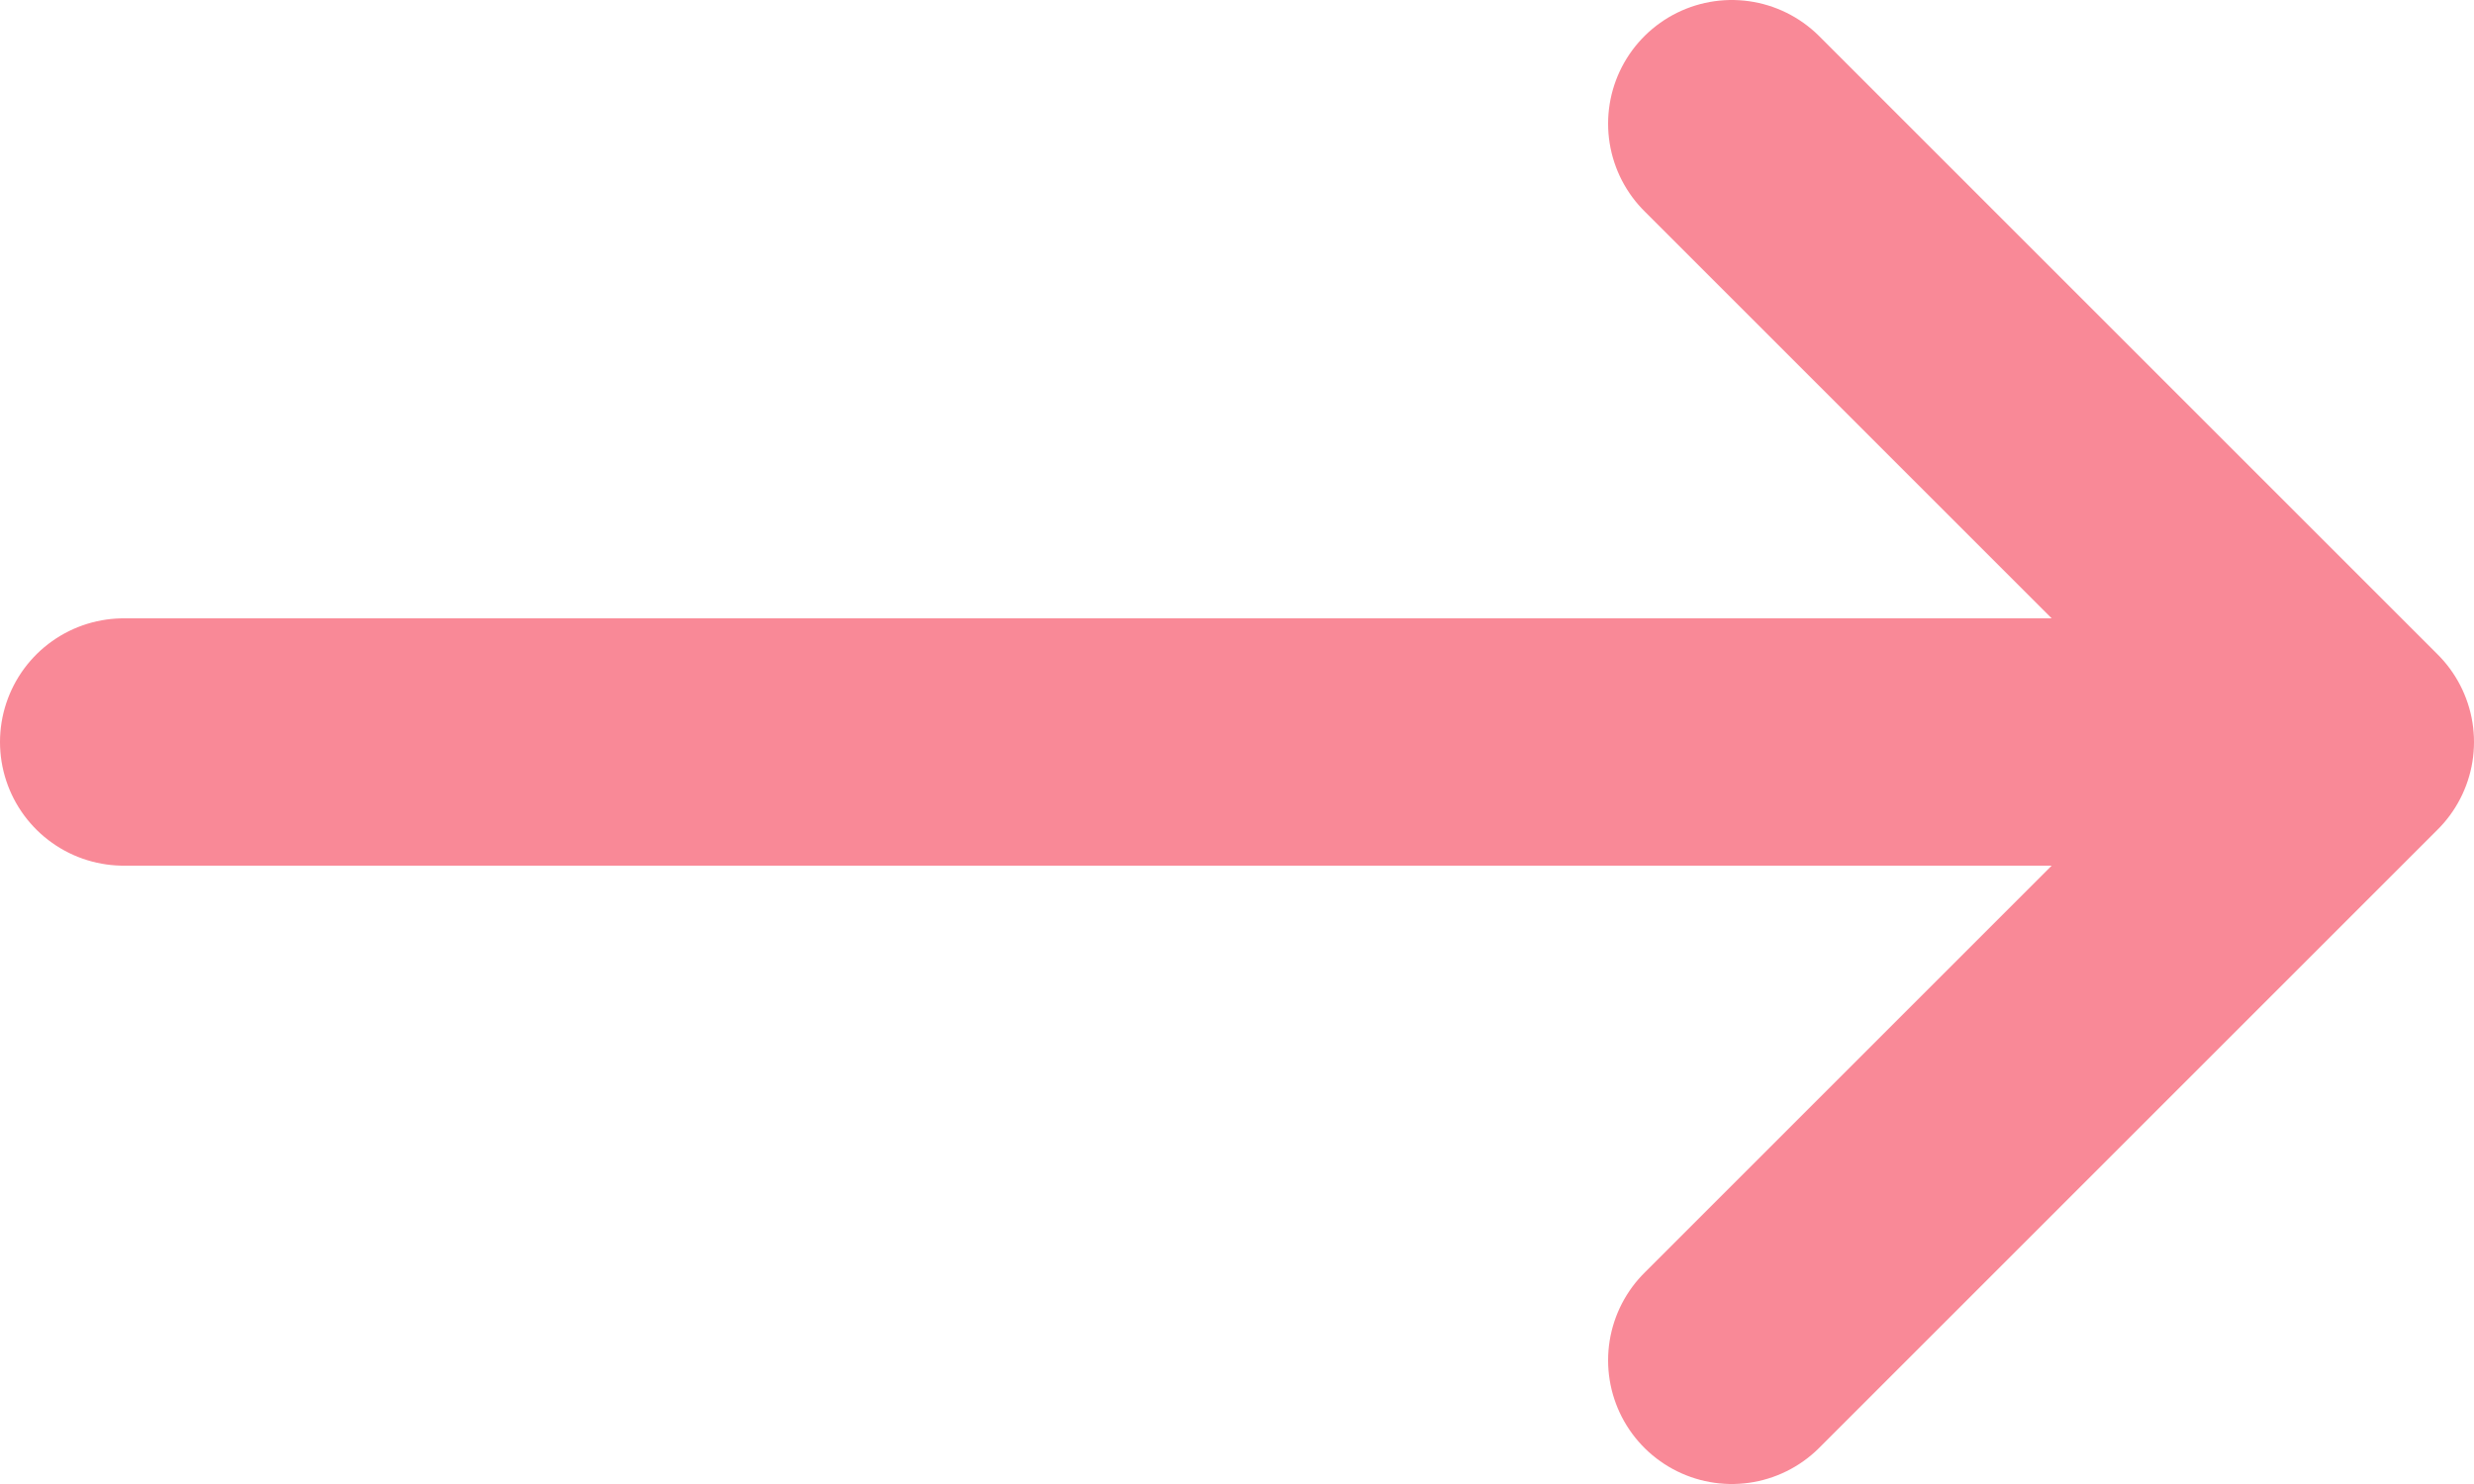 <?xml version="1.0" encoding="UTF-8"?> <svg xmlns="http://www.w3.org/2000/svg" width="20" height="12" viewBox="0 0 20 12" fill="none"> <path d="M19 6L14 1M19 6L14 11M19 6H1" stroke="#F98997" stroke-width="2" stroke-linecap="round" stroke-linejoin="round"></path> </svg> 
